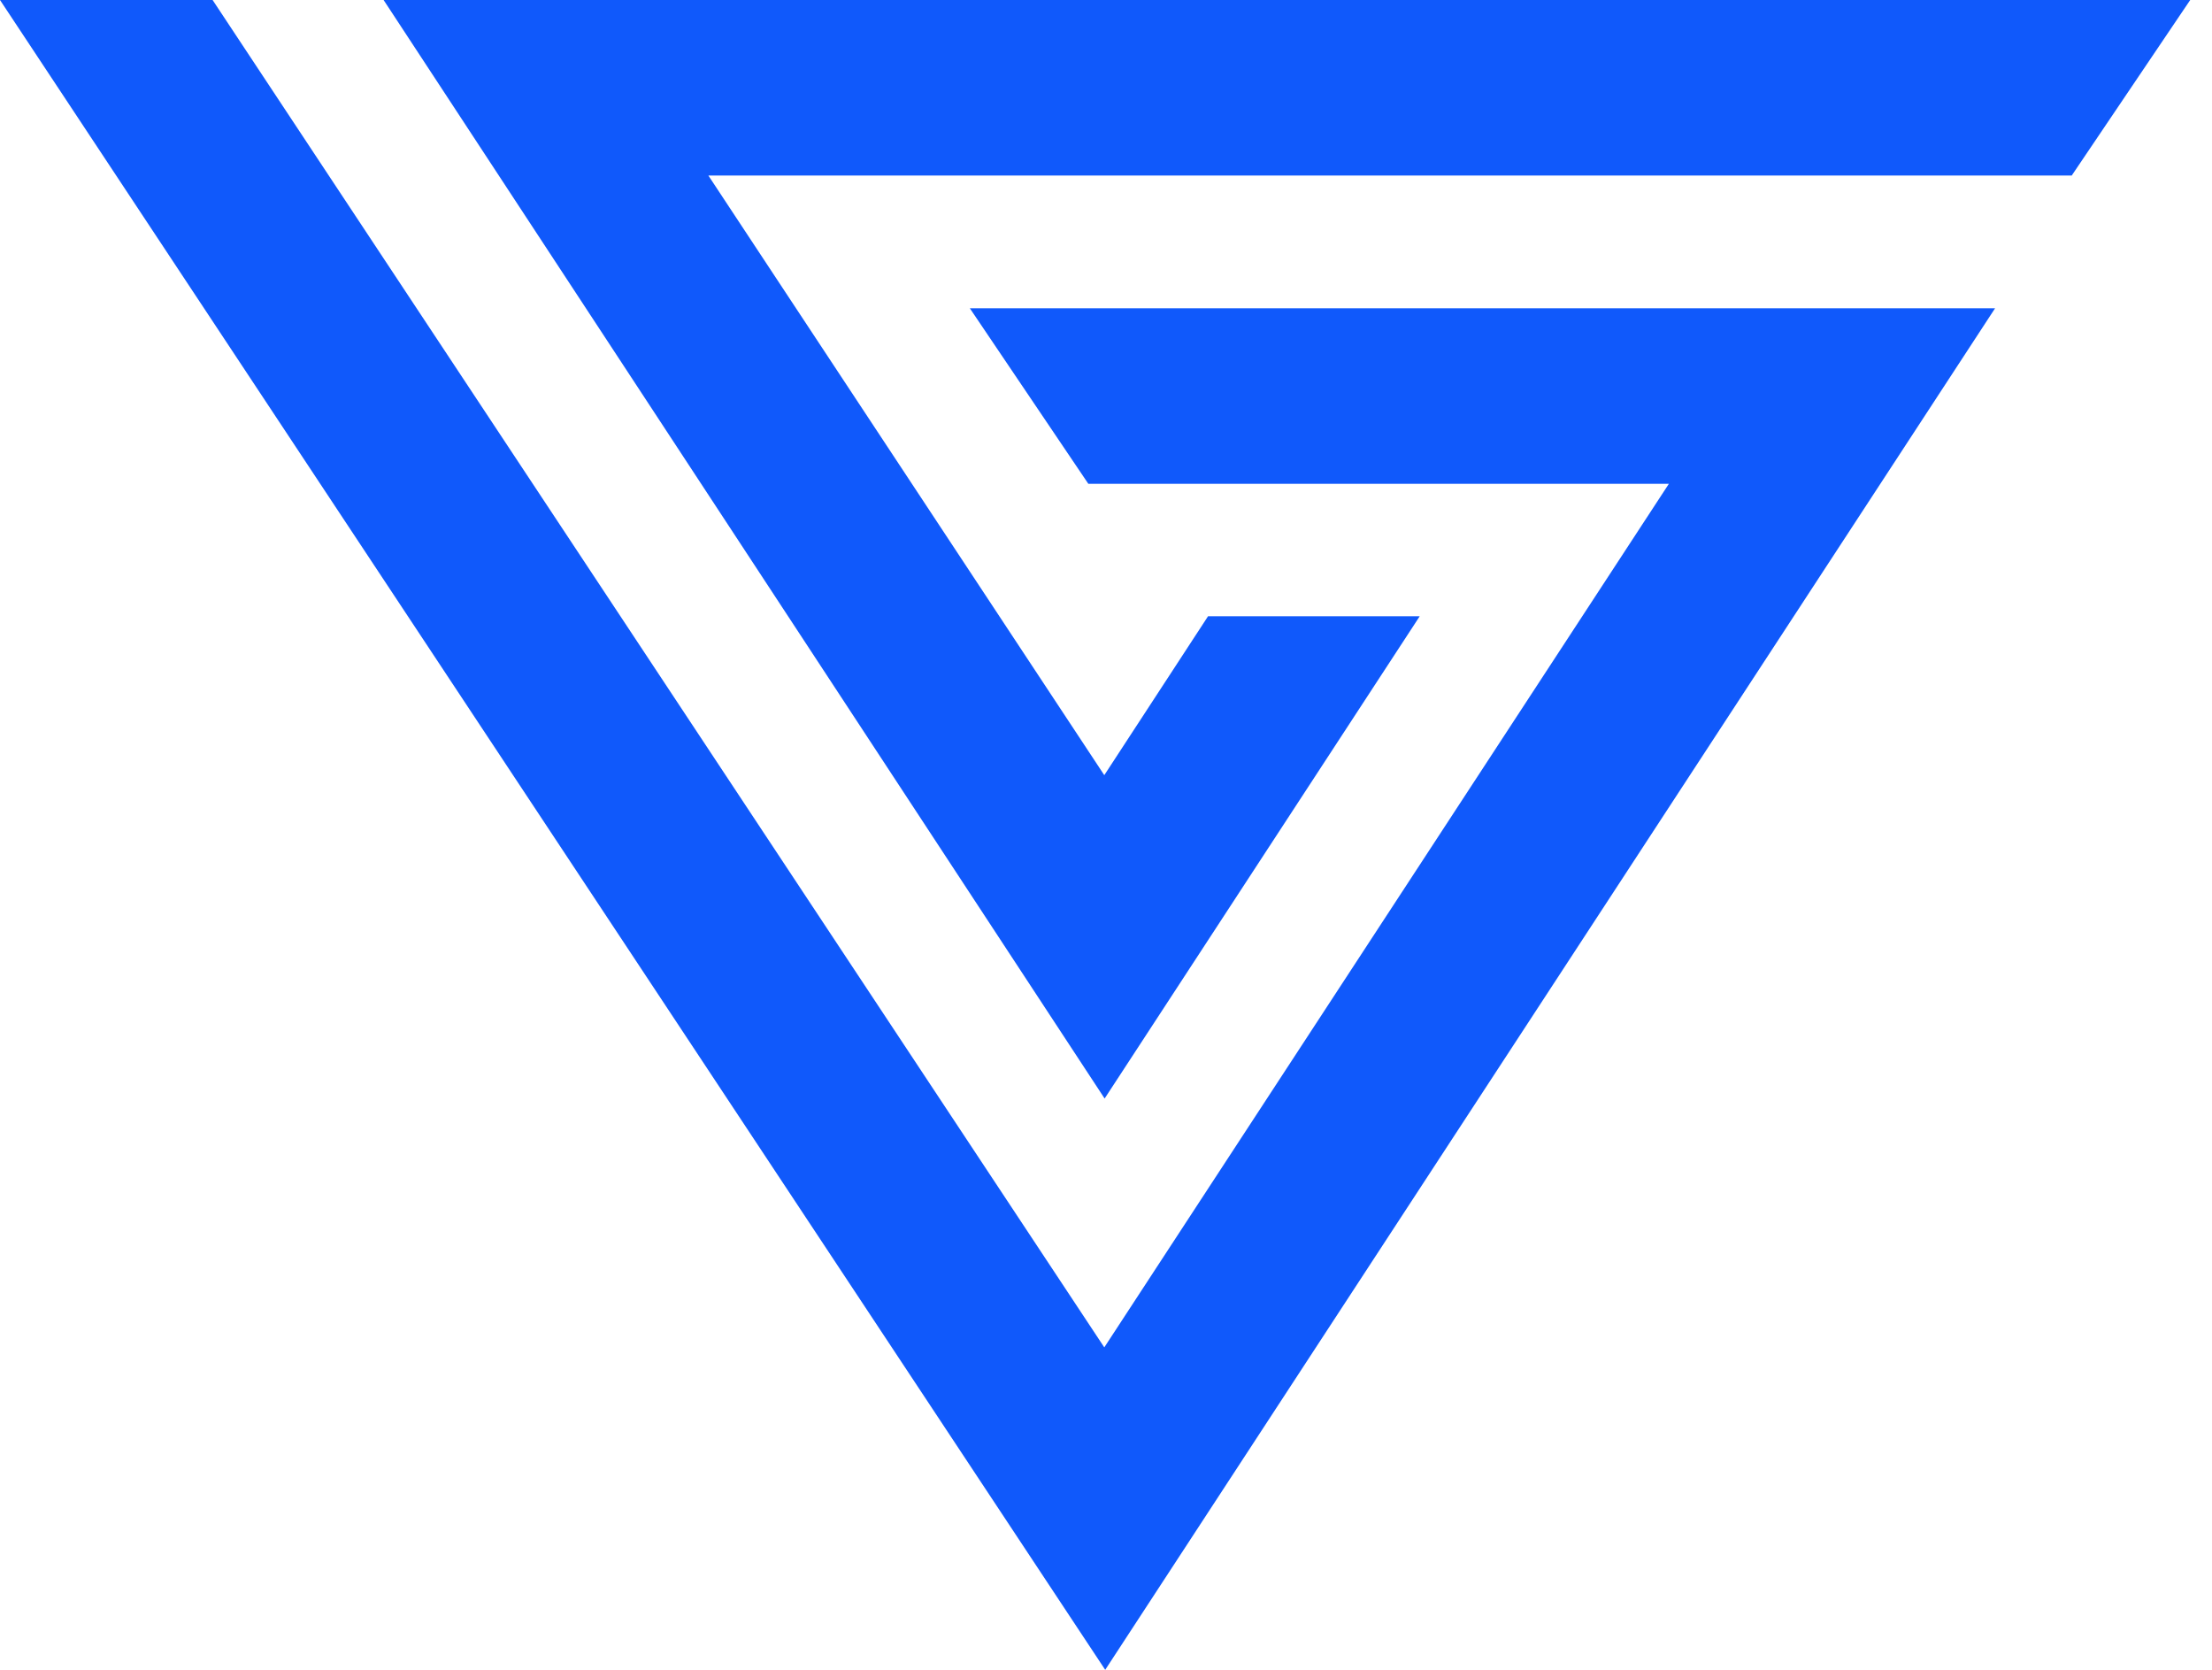 <svg width="53" height="40" viewBox="0 0 53 40" fill="none" xmlns="http://www.w3.org/2000/svg">
<path fill-rule="evenodd" clip-rule="evenodd" d="M26.481 40L0 0H5.094L26.459 32.276L39.986 11.59H26.077L23.237 7.384H47.803L26.481 40ZM26.467 26.315L9.191 0H52.478L49.639 4.205H16.973L26.459 18.569L28.945 14.762H34.017L26.467 26.315Z" fill="#1059FB"/>
</svg>
